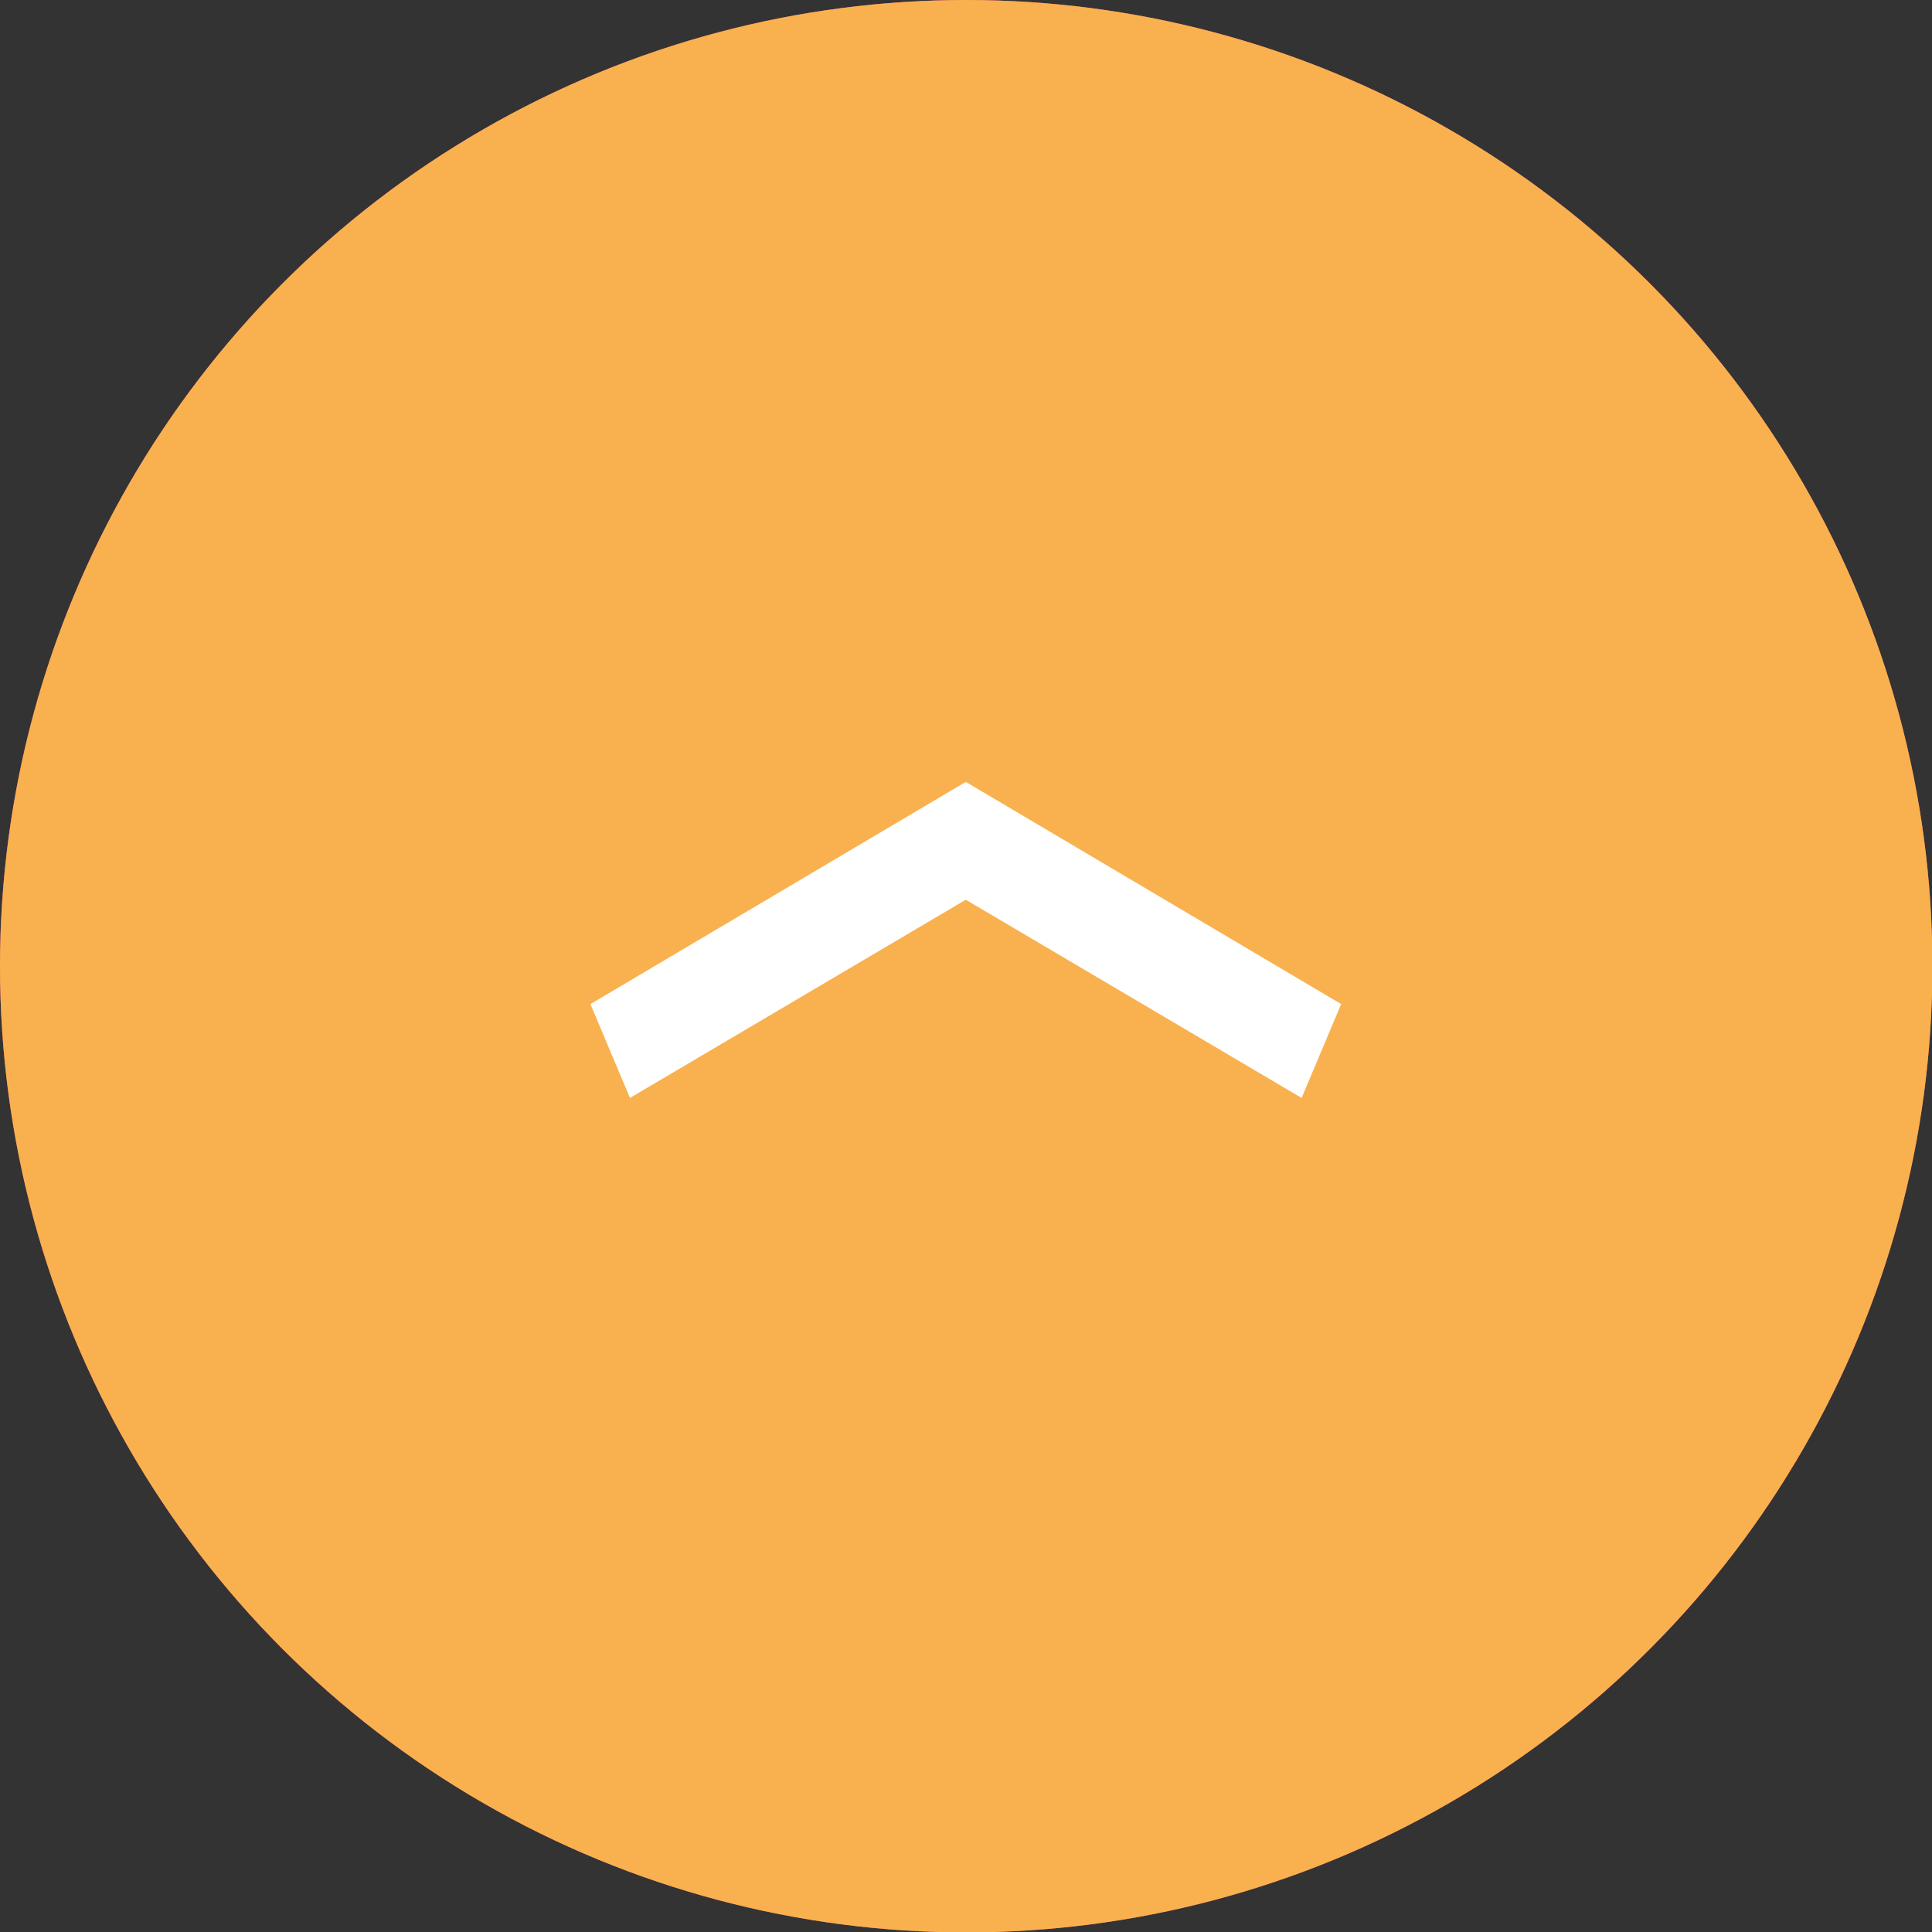 <?xml version="1.0" encoding="UTF-8"?><svg id="_レイヤー_2" xmlns="http://www.w3.org/2000/svg" viewBox="0 0 45.91 45.91"><rect x="0" y="0" width="45.91" height="45.91" fill="#333333" stroke="none"/><defs><style>.cls-1{fill:#fff;}.cls-2{fill:#e8456c;}.cls-3{fill:#f9b14f;}</style></defs><g id="_レイヤー_1-2"><circle class="cls-2" cx="22.96" cy="22.96" r="22.96"/><path class="cls-1" d="M14.97,26.09l-.94-2.23,8.92-5.28,8.92,5.28-.94,2.23-7.98-4.71-7.98,4.71Z"/><circle class="cls-3" cx="22.96" cy="22.96" r="22.96"/><path class="cls-1" d="M14.97,26.09l-.94-2.23,8.92-5.28,8.92,5.28-.94,2.23-7.98-4.71-7.98,4.71Z"/></g></svg>